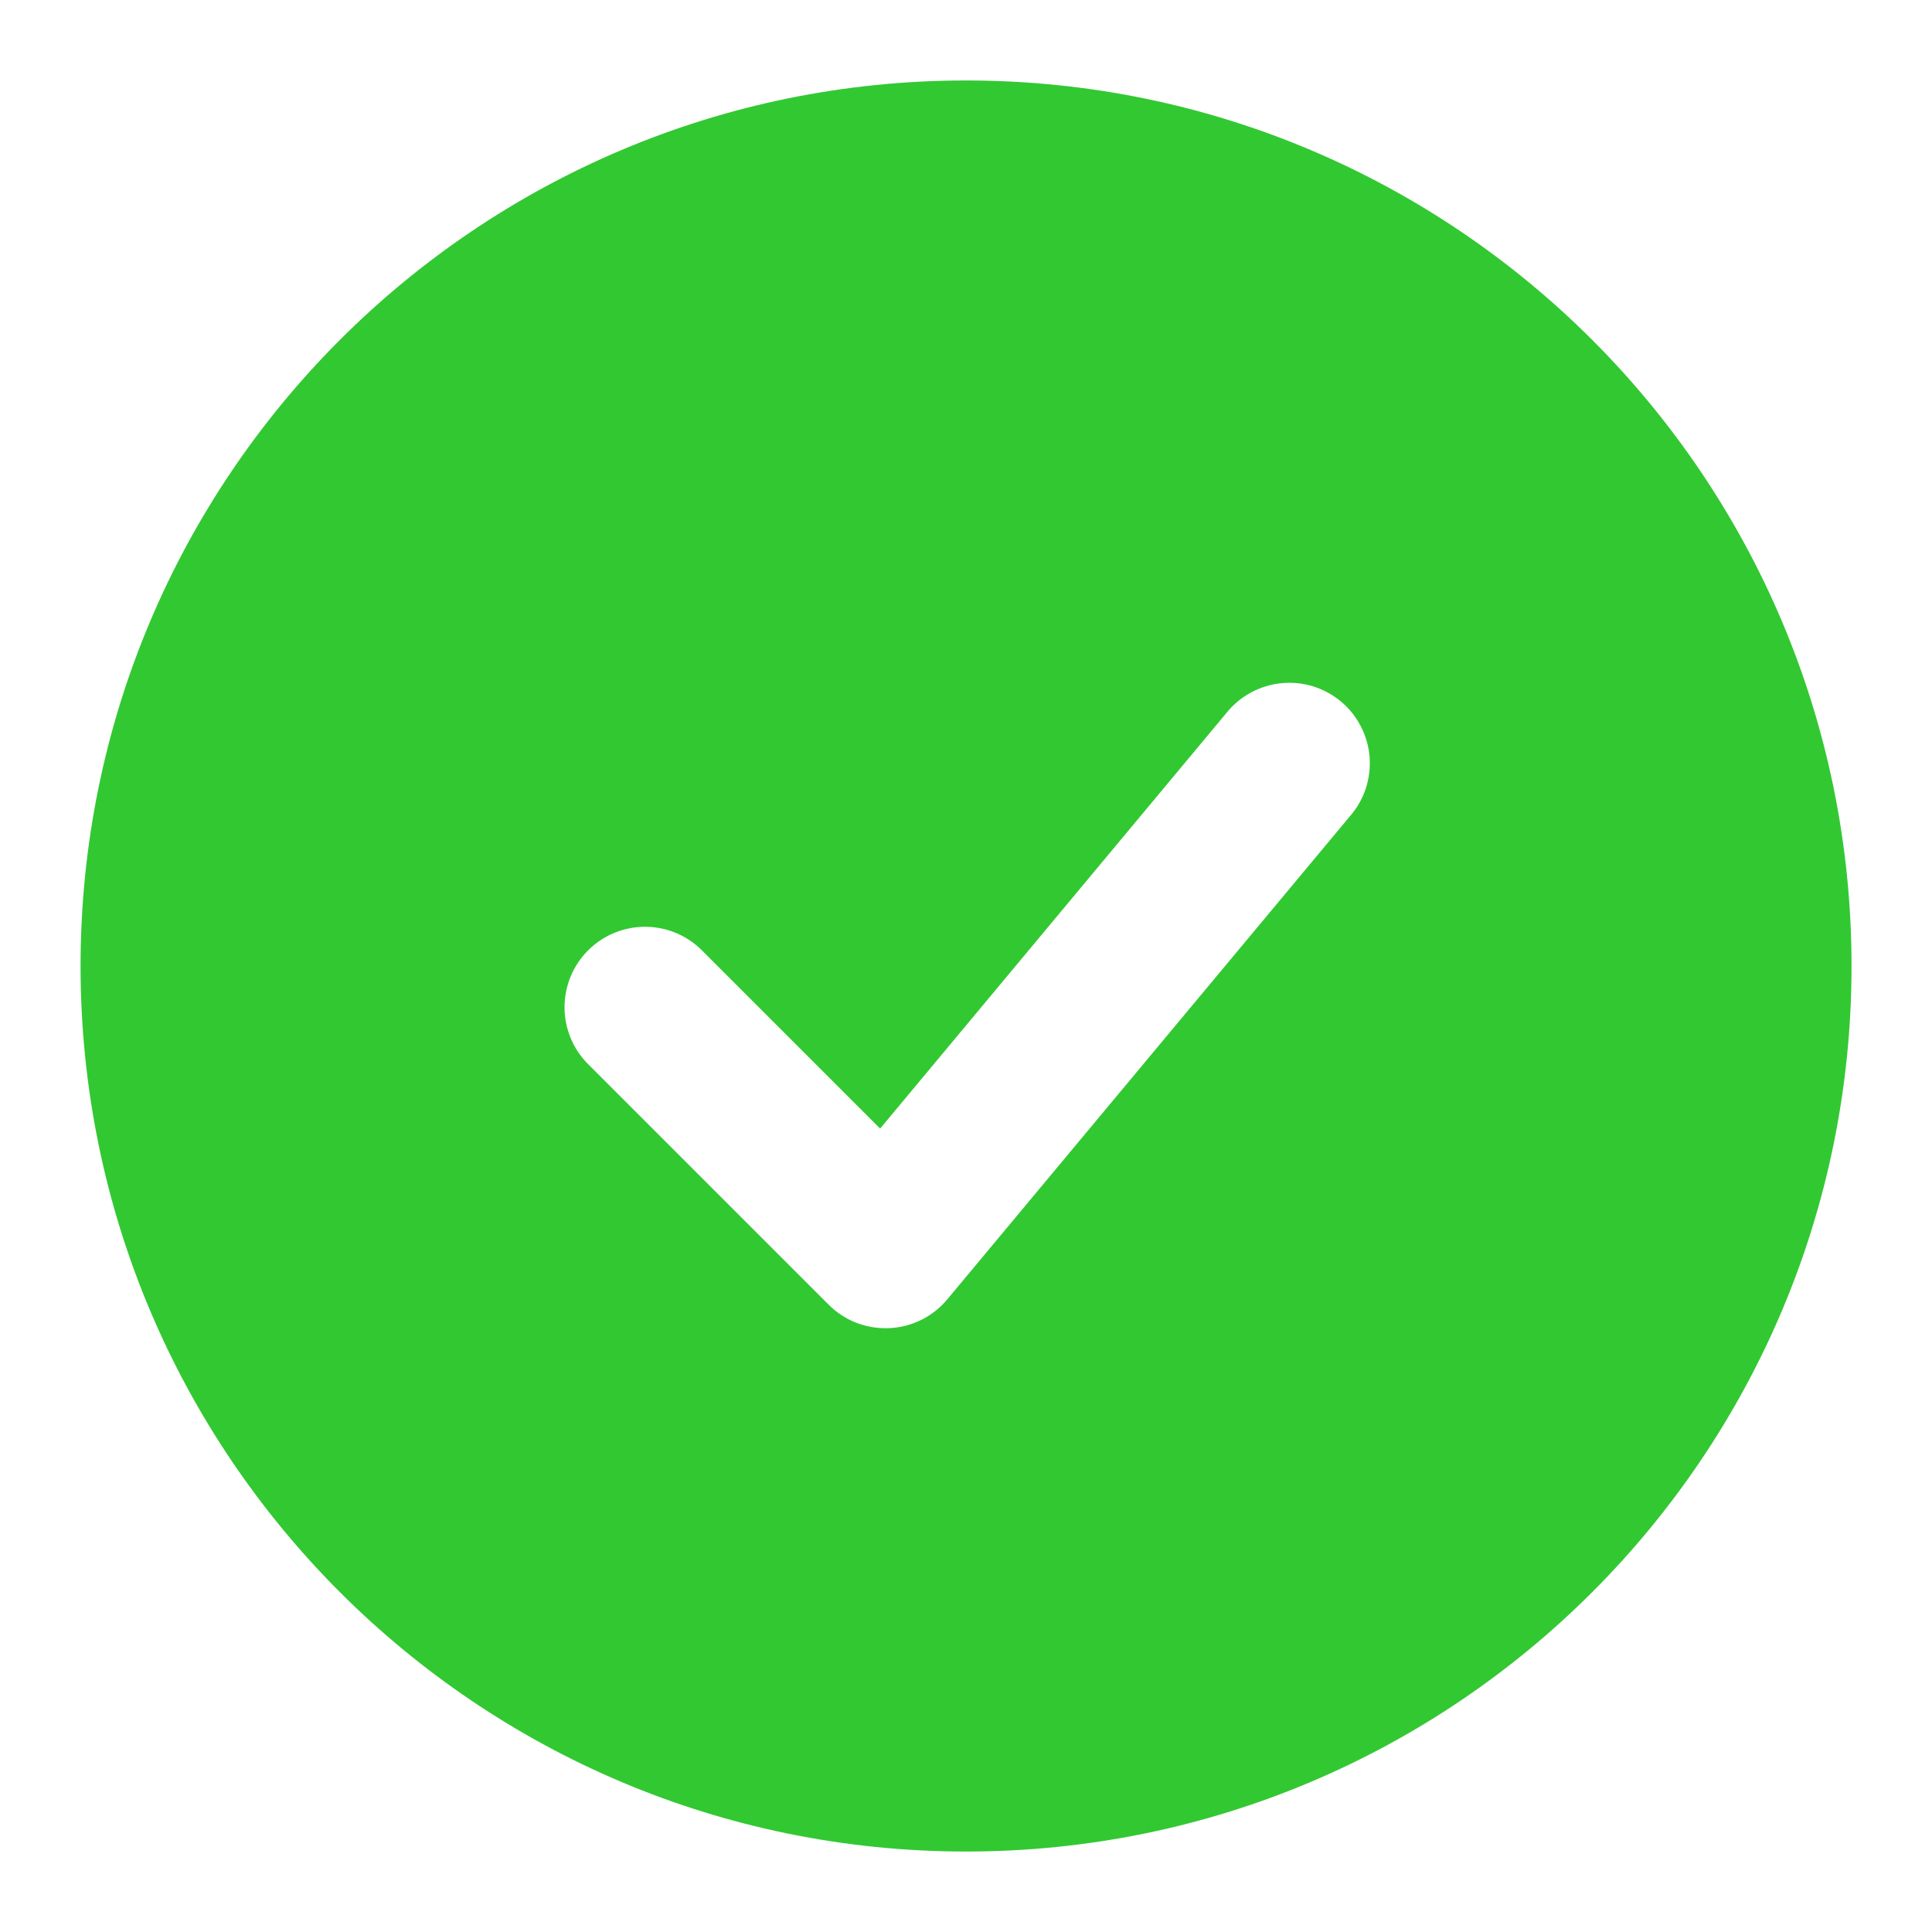 <svg width="20" height="20" viewBox="0 0 20 20" fill="none" xmlns="http://www.w3.org/2000/svg">
<g clip-path="url(#clip0_5130_6090)">
<path fill-rule="evenodd" clip-rule="evenodd" d="M10.001 0.833C4.938 0.833 0.834 4.938 0.834 10C0.834 15.063 4.938 19.167 10.001 19.167C15.063 19.167 19.167 15.063 19.167 10C19.167 4.938 15.063 0.833 10.001 0.833ZM13.974 8.45C14.047 8.367 14.103 8.269 14.138 8.164C14.173 8.058 14.186 7.947 14.178 7.836C14.169 7.725 14.138 7.617 14.087 7.519C14.036 7.42 13.966 7.332 13.88 7.261C13.795 7.19 13.696 7.137 13.59 7.104C13.484 7.072 13.372 7.061 13.261 7.073C13.151 7.084 13.044 7.117 12.946 7.171C12.849 7.224 12.763 7.296 12.694 7.383L9.111 11.683L7.256 9.828C7.099 9.676 6.889 9.592 6.67 9.594C6.452 9.596 6.243 9.683 6.088 9.838C5.934 9.992 5.846 10.201 5.844 10.42C5.842 10.638 5.926 10.849 6.078 11.006L8.578 13.506C8.66 13.588 8.758 13.652 8.866 13.694C8.974 13.735 9.089 13.754 9.205 13.749C9.321 13.744 9.434 13.714 9.538 13.663C9.641 13.612 9.733 13.539 9.807 13.45L13.974 8.45Z" fill="#32C832"/>
</g>
<defs>
<clipPath id="clip0_5130_6090">
<rect width="20" height="20" fill="white"/>
</clipPath>
</defs>
</svg>
